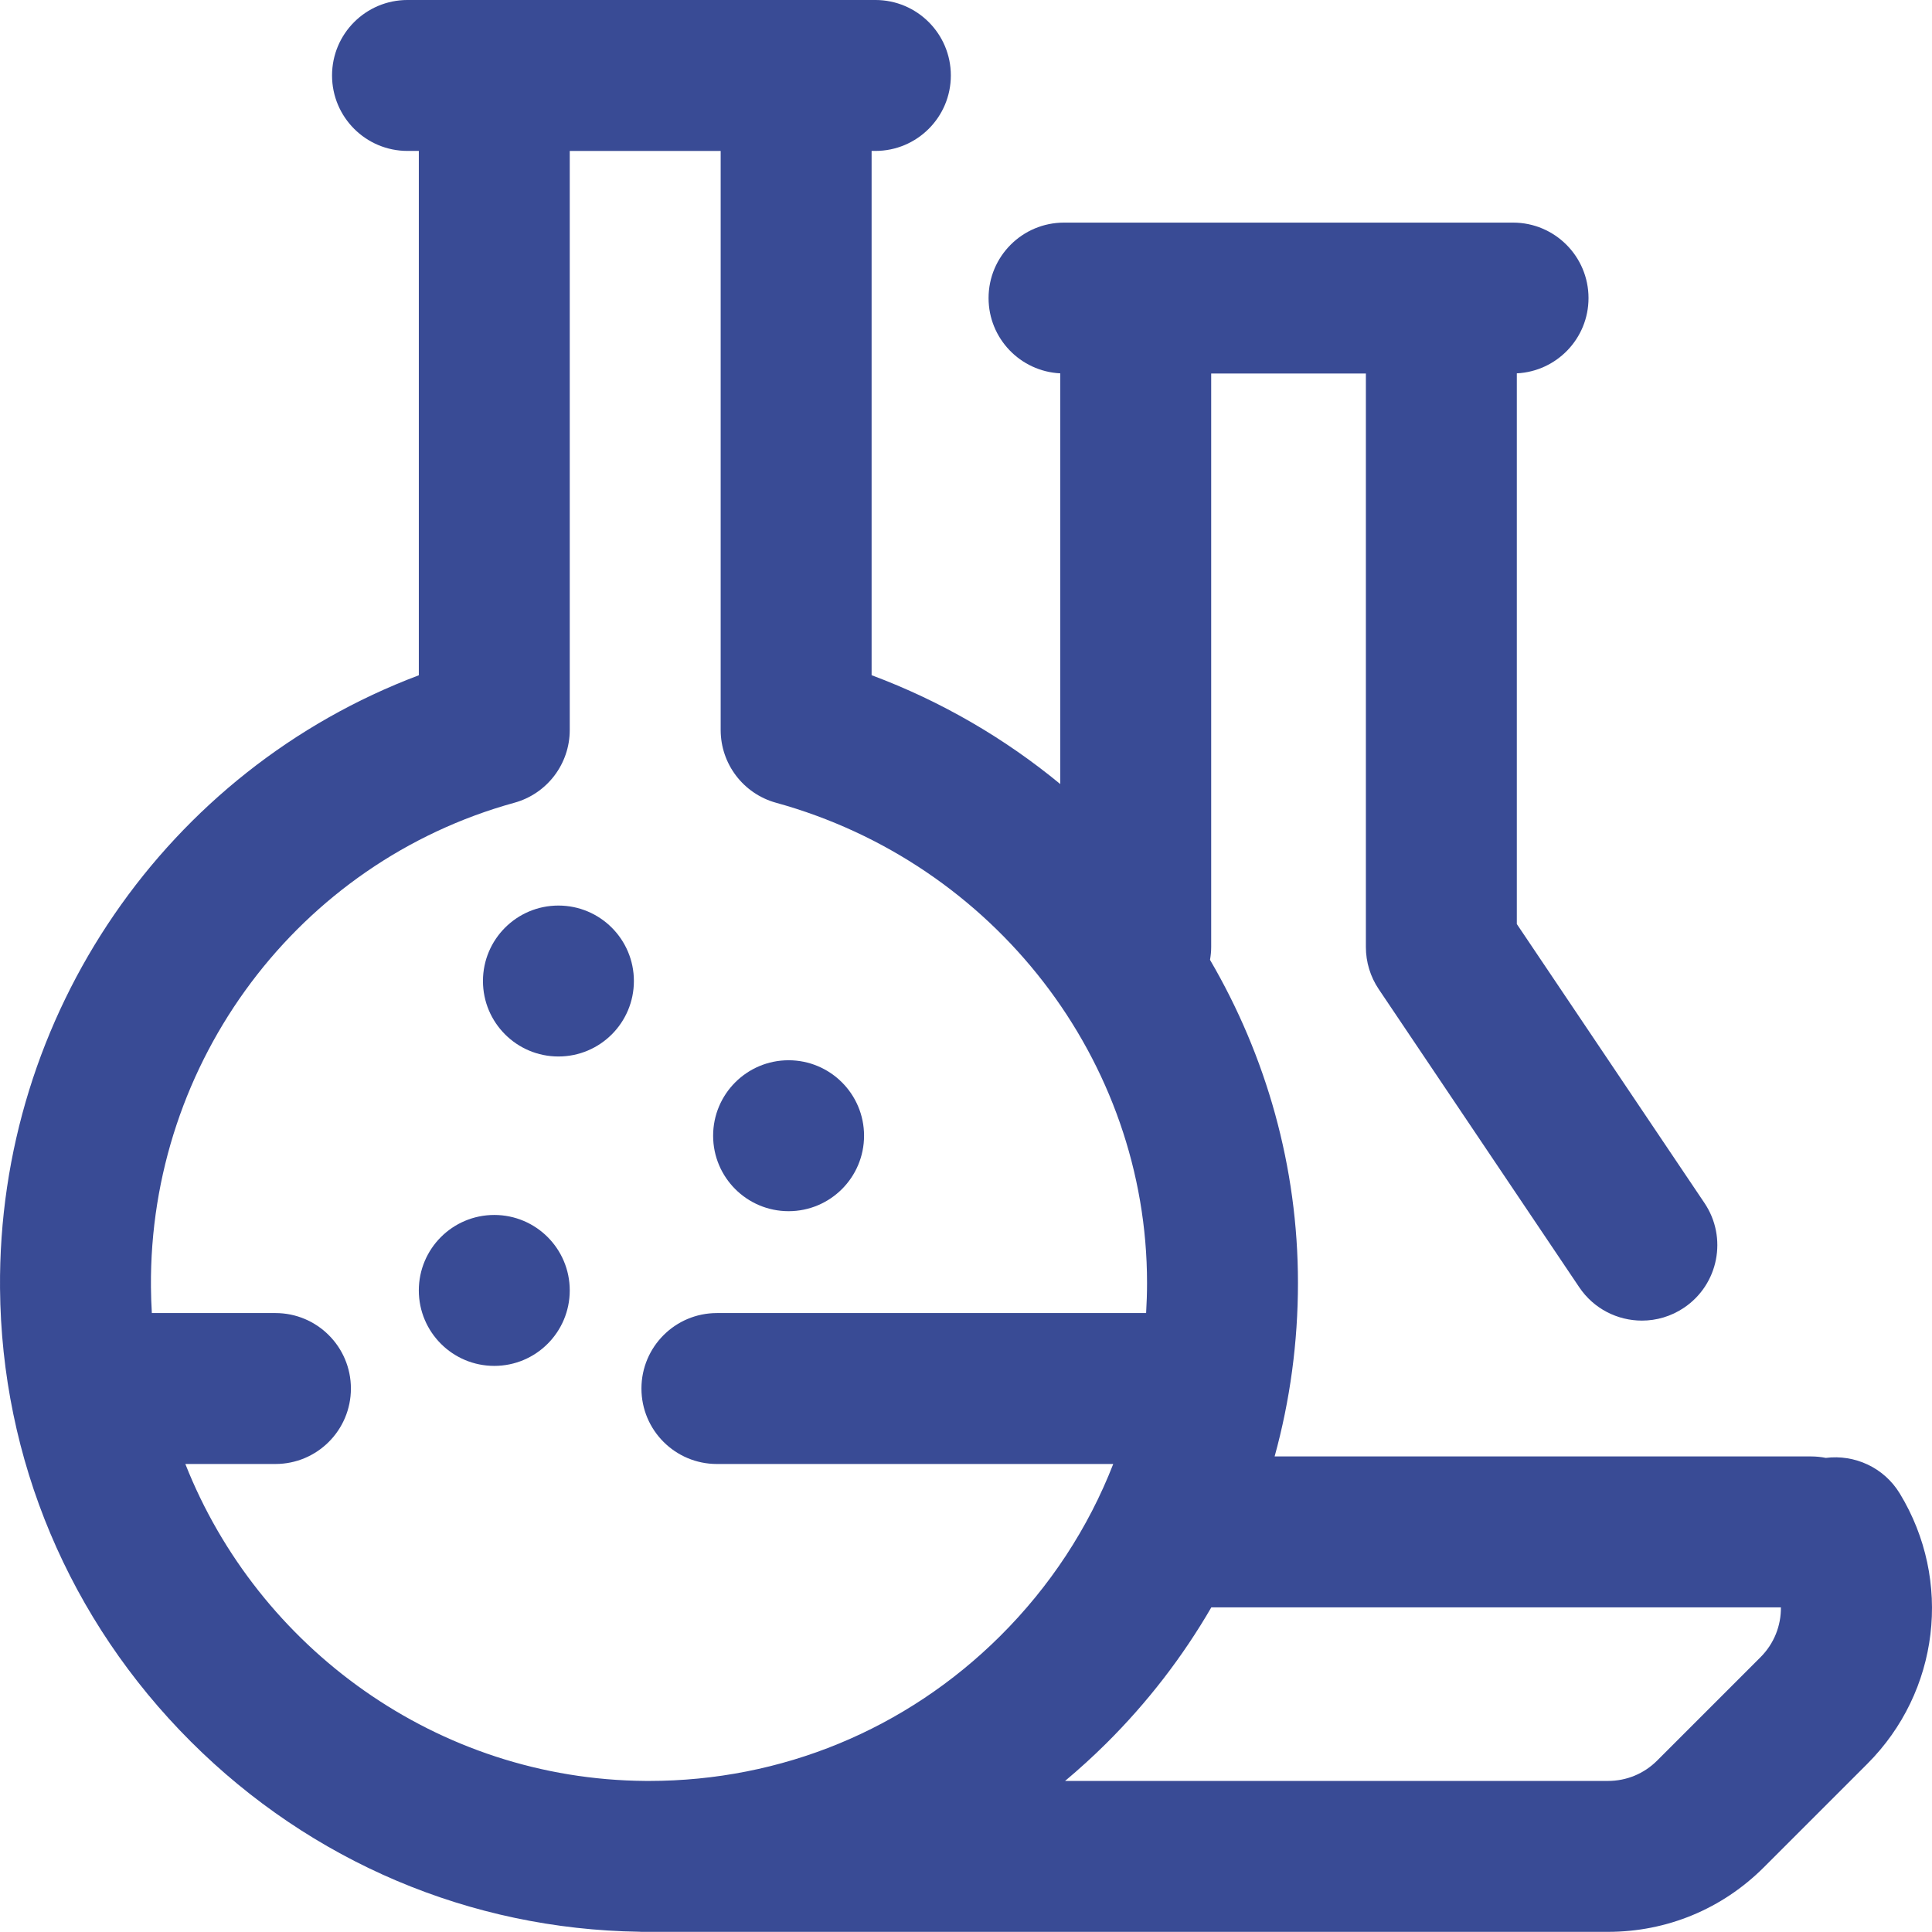 <?xml version="1.0" encoding="UTF-8"?>
<!DOCTYPE svg PUBLIC "-//W3C//DTD SVG 1.1//EN" "http://www.w3.org/Graphics/SVG/1.1/DTD/svg11.dtd">
<!-- Creator: CorelDRAW 2018 (64-Bit) -->
<svg xmlns="http://www.w3.org/2000/svg" xml:space="preserve" width="56.02mm" height="56.016mm" version="1.1" style="shape-rendering:geometricPrecision; text-rendering:geometricPrecision; image-rendering:optimizeQuality; fill-rule:evenodd; clip-rule:evenodd"
viewBox="0 0 5542.6 5542.2"
 xmlns:xlink="http://www.w3.org/1999/xlink">
 <defs>
  <style type="text/css">
   <![CDATA[
    .fil0 {fill:#394B95}
   ]]>
  </style>
 </defs>
 <g id="Слой_x0020_1">
  <g id="_2216857021200">
   <g>
    <g>
     <g>
      <circle class="fil0" cx="1418.02" cy="3702.02" r="216.5"/>
      <circle class="fil0" cx="2262.34" cy="3258.2" r="216.5"/>
      <circle class="fil0" cx="1602.04" cy="2814.4" r="216.5"/>
      <path class="fil0" d="M5450.24 4284.7c-45.77,-75.31 -130.13,-112.57 -212.24,-102.23 -13.64,-2.69 -27.74,-4.18 -42.19,-4.18l-1539.11 0c44.14,-160.12 66.95,-327.24 66.95,-497.94 0,-332.92 -91.03,-650.73 -252.3,-926.68 2.04,-11.95 3.34,-24.17 3.34,-36.71l0 -1645.34 443.81 0 0 1645.34c0,43.06 12.83,85.11 36.86,120.84l575.25 855.14c41.8,62.14 110.18,95.68 179.83,95.68 41.55,0 83.56,-11.95 120.64,-36.88 99.2,-66.74 125.53,-201.26 58.8,-300.47l-538.37 -800.34 0 -1579.84c114.49,-5.67 205.67,-100.03 205.67,-215.94 0,-119.57 -96.91,-216.5 -216.49,-216.5l-205.68 0 -876.79 0 -205.68 0c-119.57,0 -216.5,96.92 -216.5,216.5 0,115.91 91.16,210.27 205.68,215.94l0 1178.26c-159.29,-131.24 -341.47,-237.72 -541.22,-312.29l-0.01 -1504.07 10.83 0c119.56,0 216.49,-96.92 216.49,-216.5 0,-119.57 -96.92,-216.49 -216.49,-216.49l-1342.26 0c-119.57,0 -216.49,96.92 -216.49,216.49 0,119.58 96.91,216.5 216.49,216.5l32.48 0 0 1504.3c-721.49,271.48 -1208.02,972.31 -1201.47,1758.88 4.08,489.98 198.48,951.76 547.39,1300.22 345.42,344.96 801.66,538.25 1286.15,545.47 2.21,0.06 4.34,0.34 6.57,0.34l2772.91 -0.01c168.91,0 327.7,-65.78 447.15,-185.21l296.71 -296.72c206.77,-206.76 245.12,-525.68 93.28,-775.56zm-3588.36 824.54c-3.46,0 -6.96,-0.01 -10.42,-0.04 -597.09,-4.25 -1111.54,-381.83 -1319.73,-909.25l258.47 0c119.56,0 216.49,-96.92 216.49,-216.49 0,-119.58 -96.91,-216.5 -216.49,-216.5l-354.57 0c-1.49,-24.65 -2.38,-49.45 -2.59,-74.41 -5.39,-647.24 423.34,-1218.66 1042.58,-1389.59 93.86,-25.91 158.89,-111.31 158.89,-208.69l0 -1661.27 432.98 0 0 1661.3c0,97.38 65.03,182.78 158.9,208.69 626.64,172.97 1064.28,739.37 1064.28,1377.4 0,29.02 -0.96,57.88 -2.67,86.59l-1231.32 0c-119.56,0 -216.49,96.92 -216.49,216.5 0,119.56 96.91,216.49 216.49,216.49l1137.03 0c-71.46,183.37 -181.18,351.44 -325.14,494.37 -269.7,267.79 -626.84,414.91 -1006.69,414.91zm3188.92 -355.14l-296.71 296.72c-37.66,37.66 -87.71,58.4 -140.98,58.4l-1557.58 0c40.61,-34.07 80.08,-69.88 118.12,-107.65 118.85,-118.03 219.72,-249.22 301.43,-390.28l1634.07 0c0.5,52.08 -19.32,103.77 -58.35,142.8z"/>
     </g>
    </g>
   </g>
   <g>
   </g>
   <g>
   </g>
   <g>
   </g>
   <g>
   </g>
   <g>
   </g>
   <g>
   </g>
   <g>
   </g>
   <g>
   </g>
   <g>
   </g>
   <g>
   </g>
   <g>
   </g>
   <g>
   </g>
   <g>
   </g>
   <g>
   </g>
   <g>
   </g>
  </g>
 </g>
</svg>

